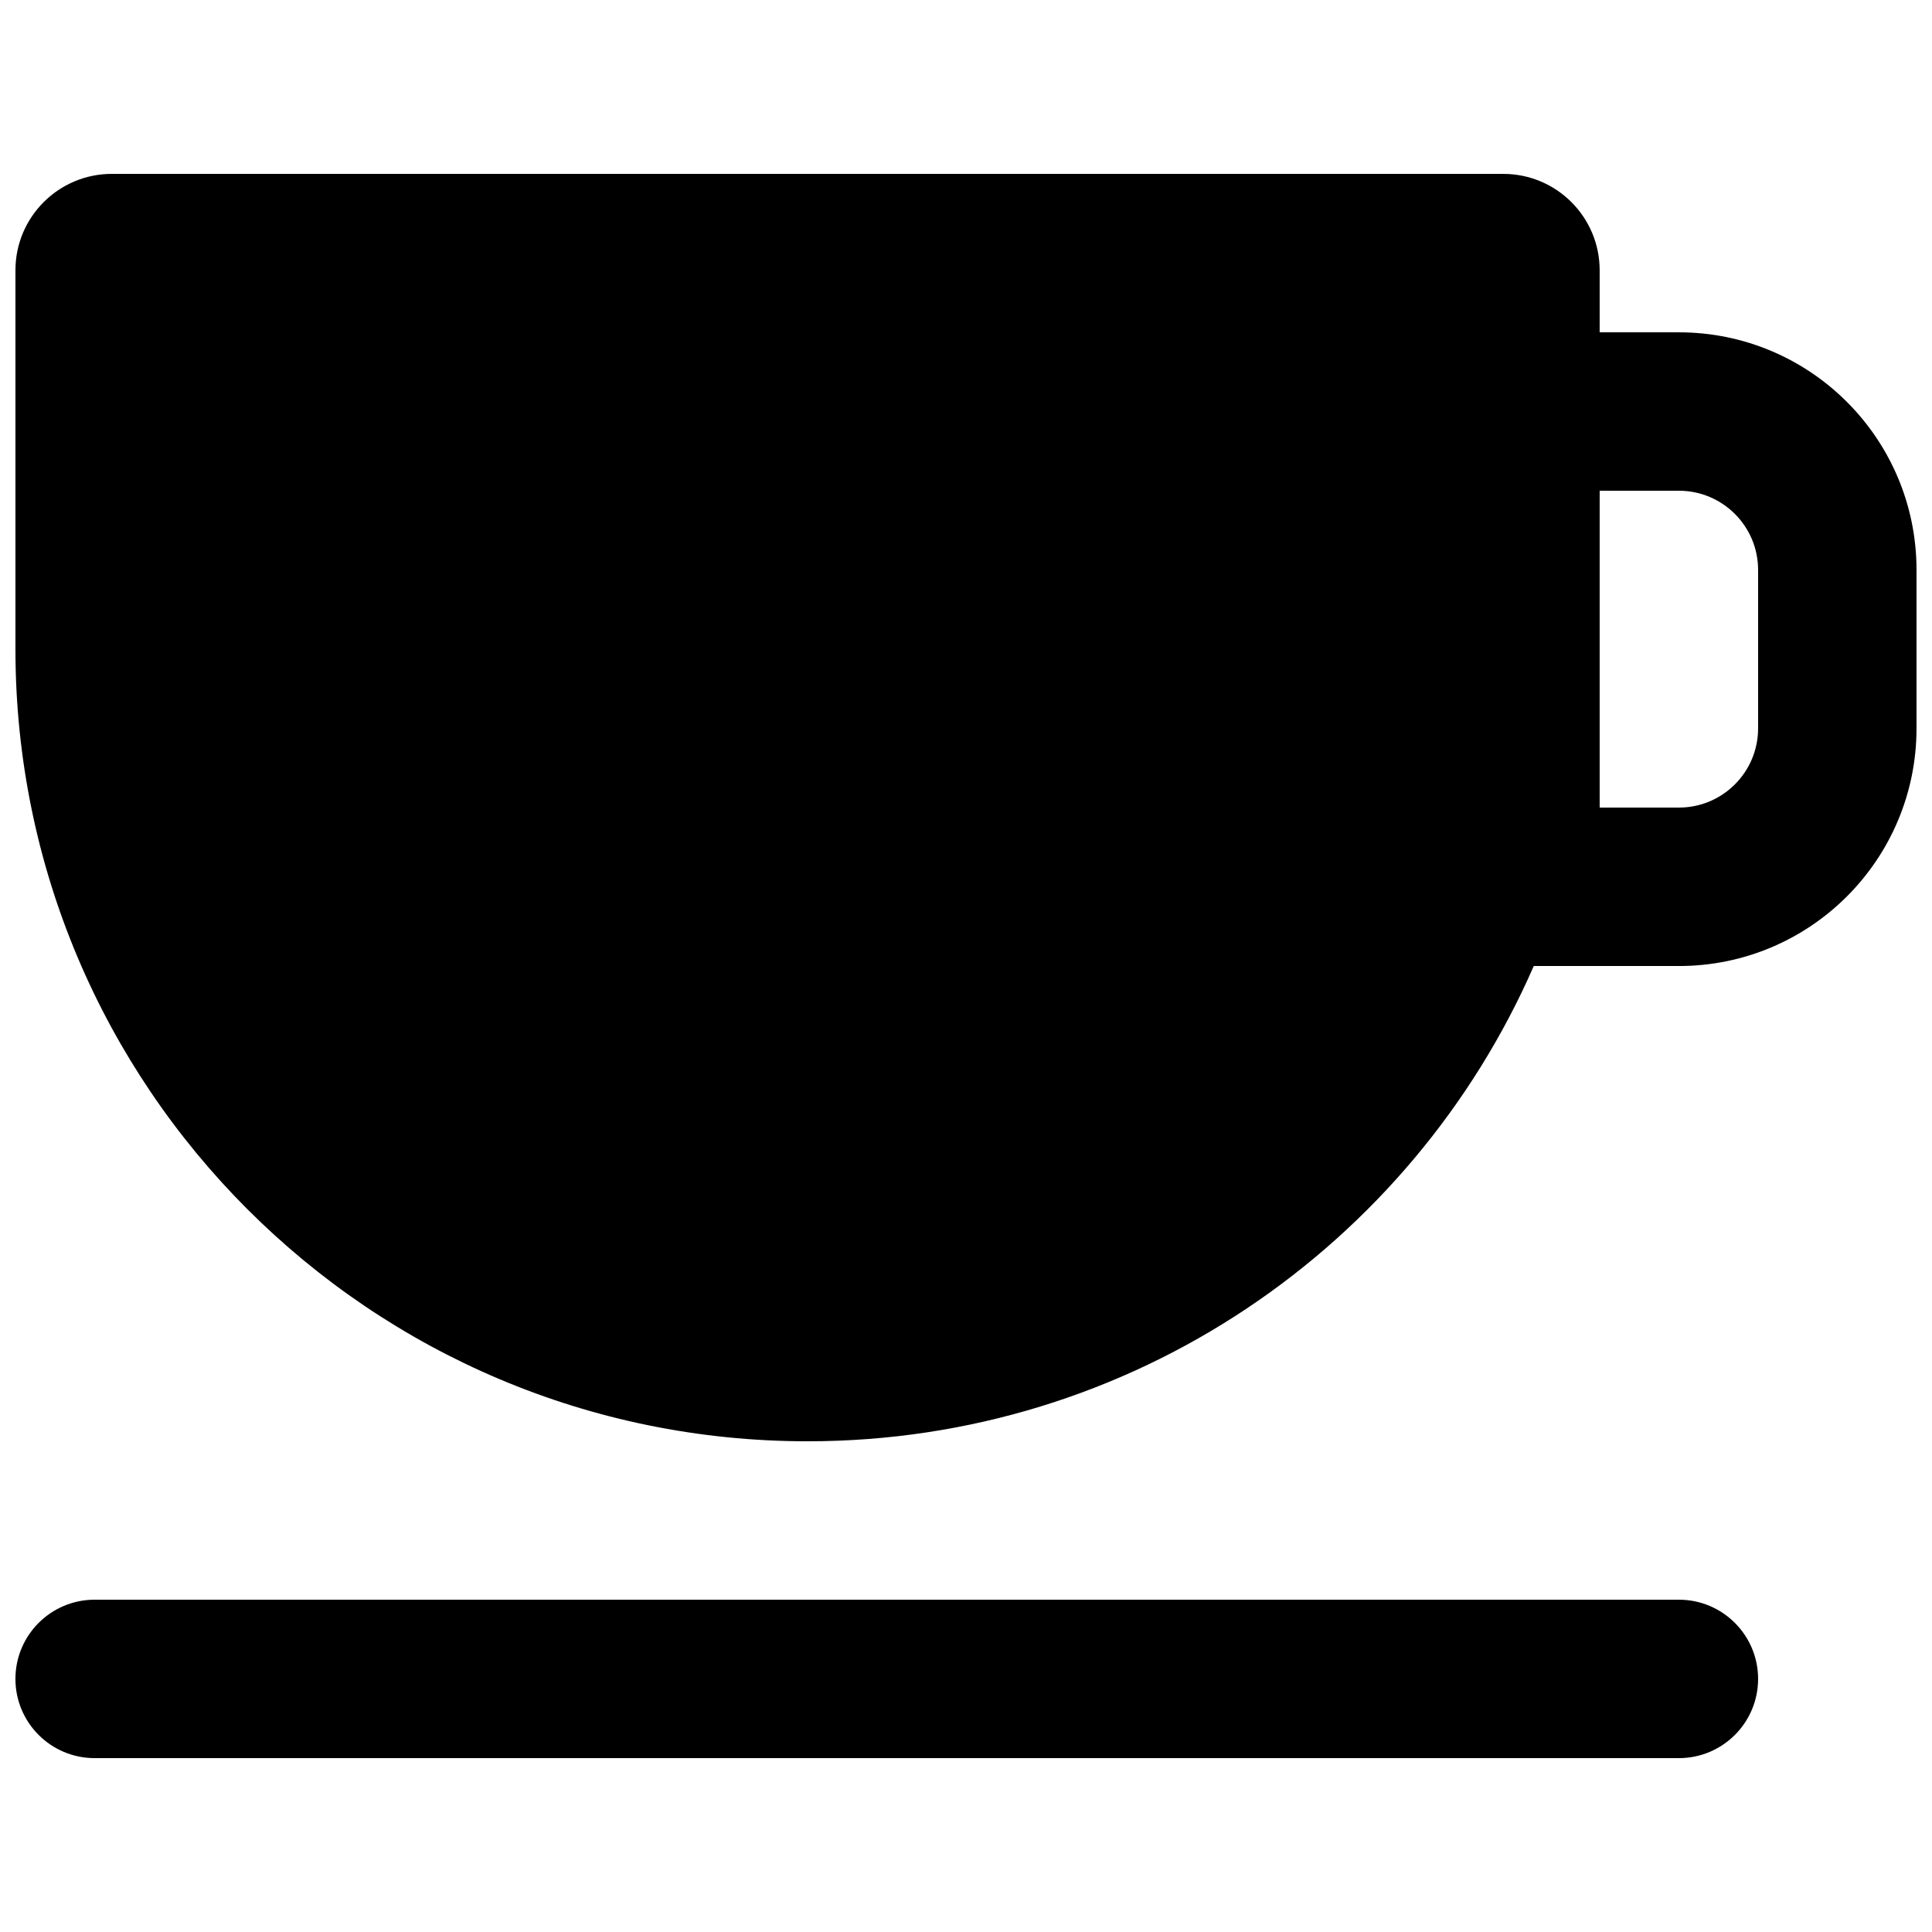 <?xml version="1.0" encoding="UTF-8"?>
<!-- Uploaded to: SVG Repo, www.svgrepo.com, Generator: SVG Repo Mixer Tools -->
<svg width="800px" height="800px" version="1.1" viewBox="144 144 512 512" xmlns="http://www.w3.org/2000/svg">
 <defs>
  <clipPath id="b">
   <path d="m148.09 190h503.81v336h-503.81z"/>
  </clipPath>
  <clipPath id="a">
   <path d="m148.09 567h461.91v43h-461.91z"/>
  </clipPath>
 </defs>
 <g>
  <g clip-path="url(#b)">
   <path d="m173.64 190.08c-14.109 0-25.547 11.438-25.547 25.547v100.41c0 115.93 93.984 209.92 209.92 209.92 86.078 0 160.06-51.812 192.45-125.95h38.457c34.781 0 62.977-28.195 62.977-62.977v-41.984c0-34.781-28.195-62.977-62.977-62.977h-20.992v-16.438c0-14.109-11.438-25.547-25.547-25.547zm394.29 83.969v83.969h20.992c11.594 0 20.992-9.398 20.992-20.992v-41.984c0-11.594-9.398-20.992-20.992-20.992z" fill-rule="evenodd"/>
  </g>
  <g clip-path="url(#a)">
   <path d="m148.09 588.93c0-11.594 9.398-20.992 20.992-20.992h419.84c11.594 0 20.992 9.398 20.992 20.992s-9.398 20.992-20.992 20.992h-419.84c-11.594 0-20.992-9.398-20.992-20.992z"/>
  </g>
 </g>
</svg>
